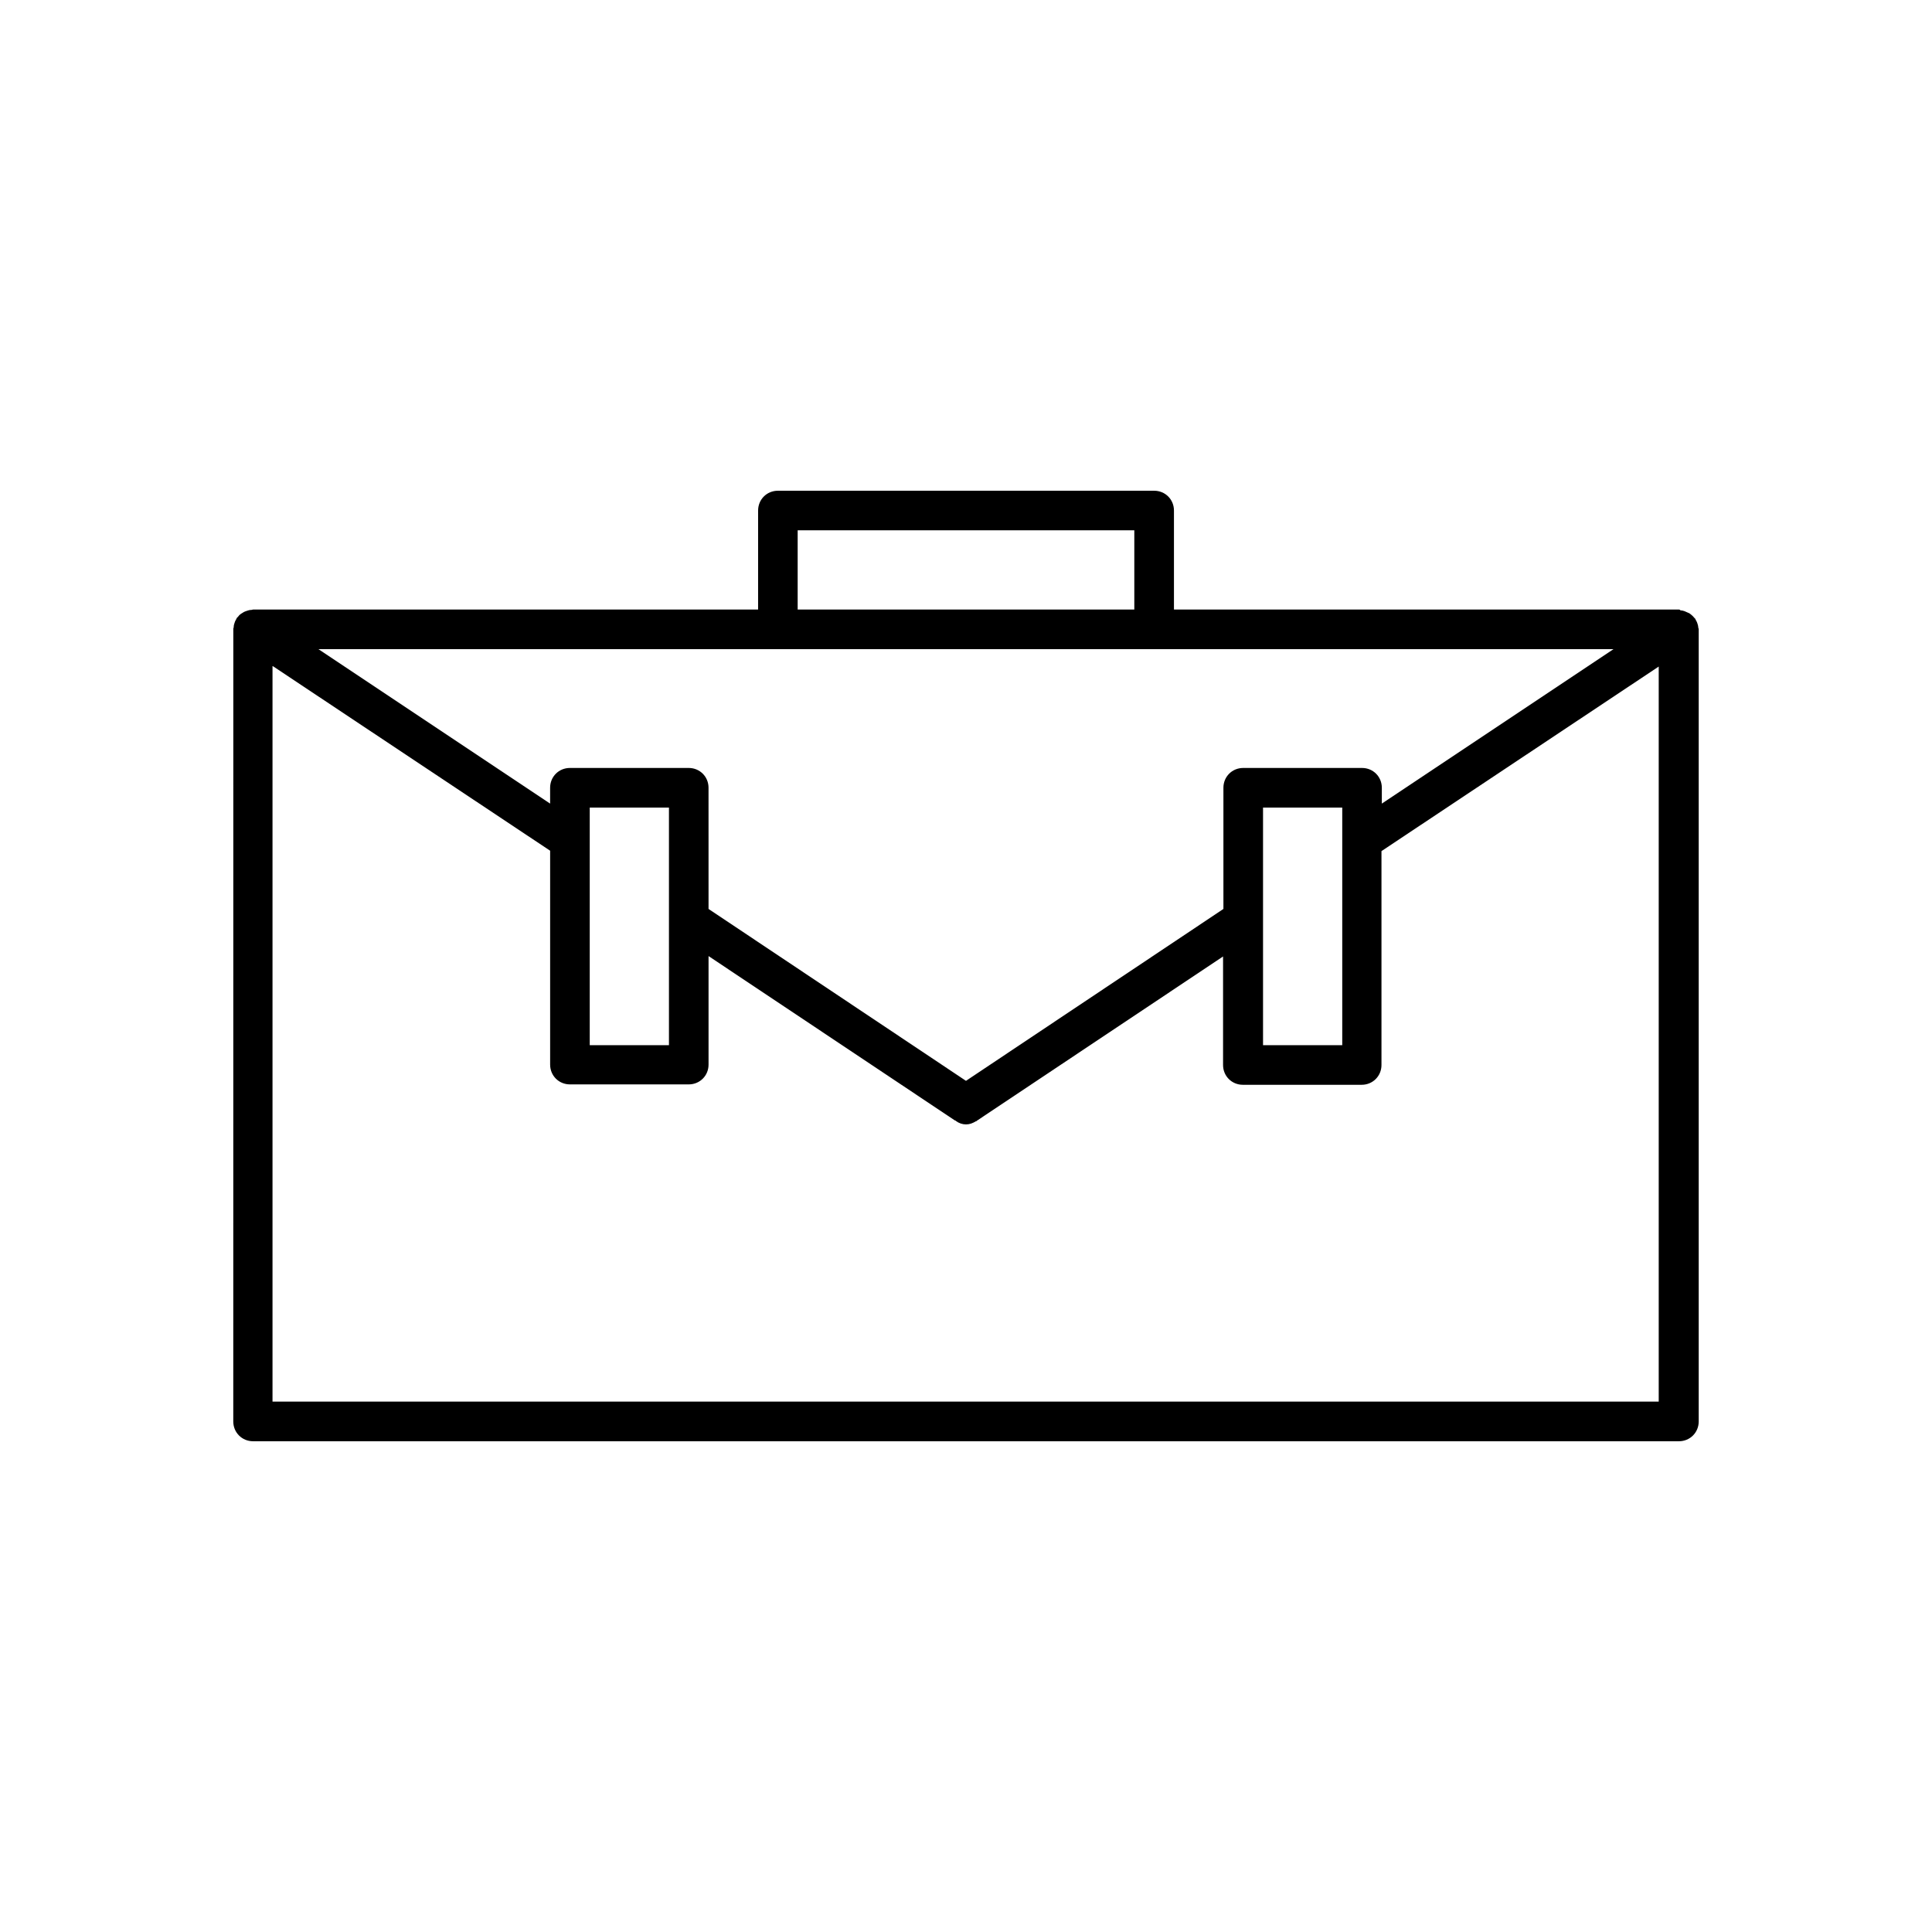<?xml version="1.0" encoding="UTF-8"?>
<!-- Uploaded to: ICON Repo, www.svgrepo.com, Generator: ICON Repo Mixer Tools -->
<svg fill="#000000" width="800px" height="800px" version="1.1" viewBox="144 144 512 512" xmlns="http://www.w3.org/2000/svg">
 <path d="m205.82 520.7c0 2.938 2.312 5.246 5.25 5.246h377.86c2.938 0 5.246-2.309 5.246-5.246v-209.92c0-0.211-0.105-0.316-0.105-0.418 0-0.316-0.105-0.734-0.211-1.051s-0.211-0.629-0.418-0.945c-0.105-0.105-0.105-0.316-0.211-0.418-0.105-0.105-0.211-0.211-0.316-0.316-0.211-0.316-0.523-0.523-0.734-0.734-0.211-0.211-0.523-0.418-0.84-0.523-0.316-0.105-0.629-0.316-0.945-0.418-0.316-0.105-0.734-0.211-1.051-0.211-0.098-0.105-0.203-0.211-0.414-0.211h-133.82v-26.238c0-2.938-2.309-5.246-5.246-5.246h-99.711c-2.938 0-5.246 2.309-5.246 5.246l-0.004 26.238h-133.82c-0.211 0-0.316 0.105-0.523 0.105-0.418 0-0.734 0.105-1.051 0.211-0.316 0.105-0.629 0.211-0.84 0.316-0.316 0.211-0.523 0.316-0.84 0.523-0.316 0.211-0.523 0.418-0.734 0.734-0.105 0.105-0.211 0.211-0.316 0.316-0.105 0.105-0.105 0.316-0.211 0.418-0.211 0.316-0.316 0.629-0.418 0.945-0.105 0.316-0.211 0.629-0.211 1.051 0 0.211-0.105 0.316-0.105 0.418zm149.57-236.16h89.215v20.992h-89.215zm-5.25 31.488h221.46l-61.402 40.934v-4.199c0-2.938-2.309-5.246-5.246-5.246h-31.488c-2.938 0-5.246 2.309-5.246 5.246v32.117l-68.223 45.555-68.223-45.555-0.004-32.117c0-2.938-2.309-5.246-5.246-5.246h-31.488c-2.938 0-5.246 2.309-5.246 5.246v4.199l-61.406-40.934zm149.57 41.984v62.977h-20.992v-62.977zm-178.43 0v62.977h-20.992v-62.977zm-104.96-37.473 73.473 48.91v56.68c0 2.938 2.309 5.246 5.246 5.246h31.488c2.938 0 5.246-2.309 5.246-5.246v-28.758l65.285 43.559c0.105 0 0.211 0 0.211 0.105 0.844 0.629 1.789 0.945 2.734 0.945s1.785-0.316 2.625-0.84c0.105 0 0.211 0 0.211-0.105l65.285-43.559v28.758c0 2.938 2.309 5.246 5.246 5.246h31.488c2.938 0 5.246-2.309 5.246-5.246v-56.68l73.473-48.91v194.8h-367.36v-194.91z"/>
</svg>